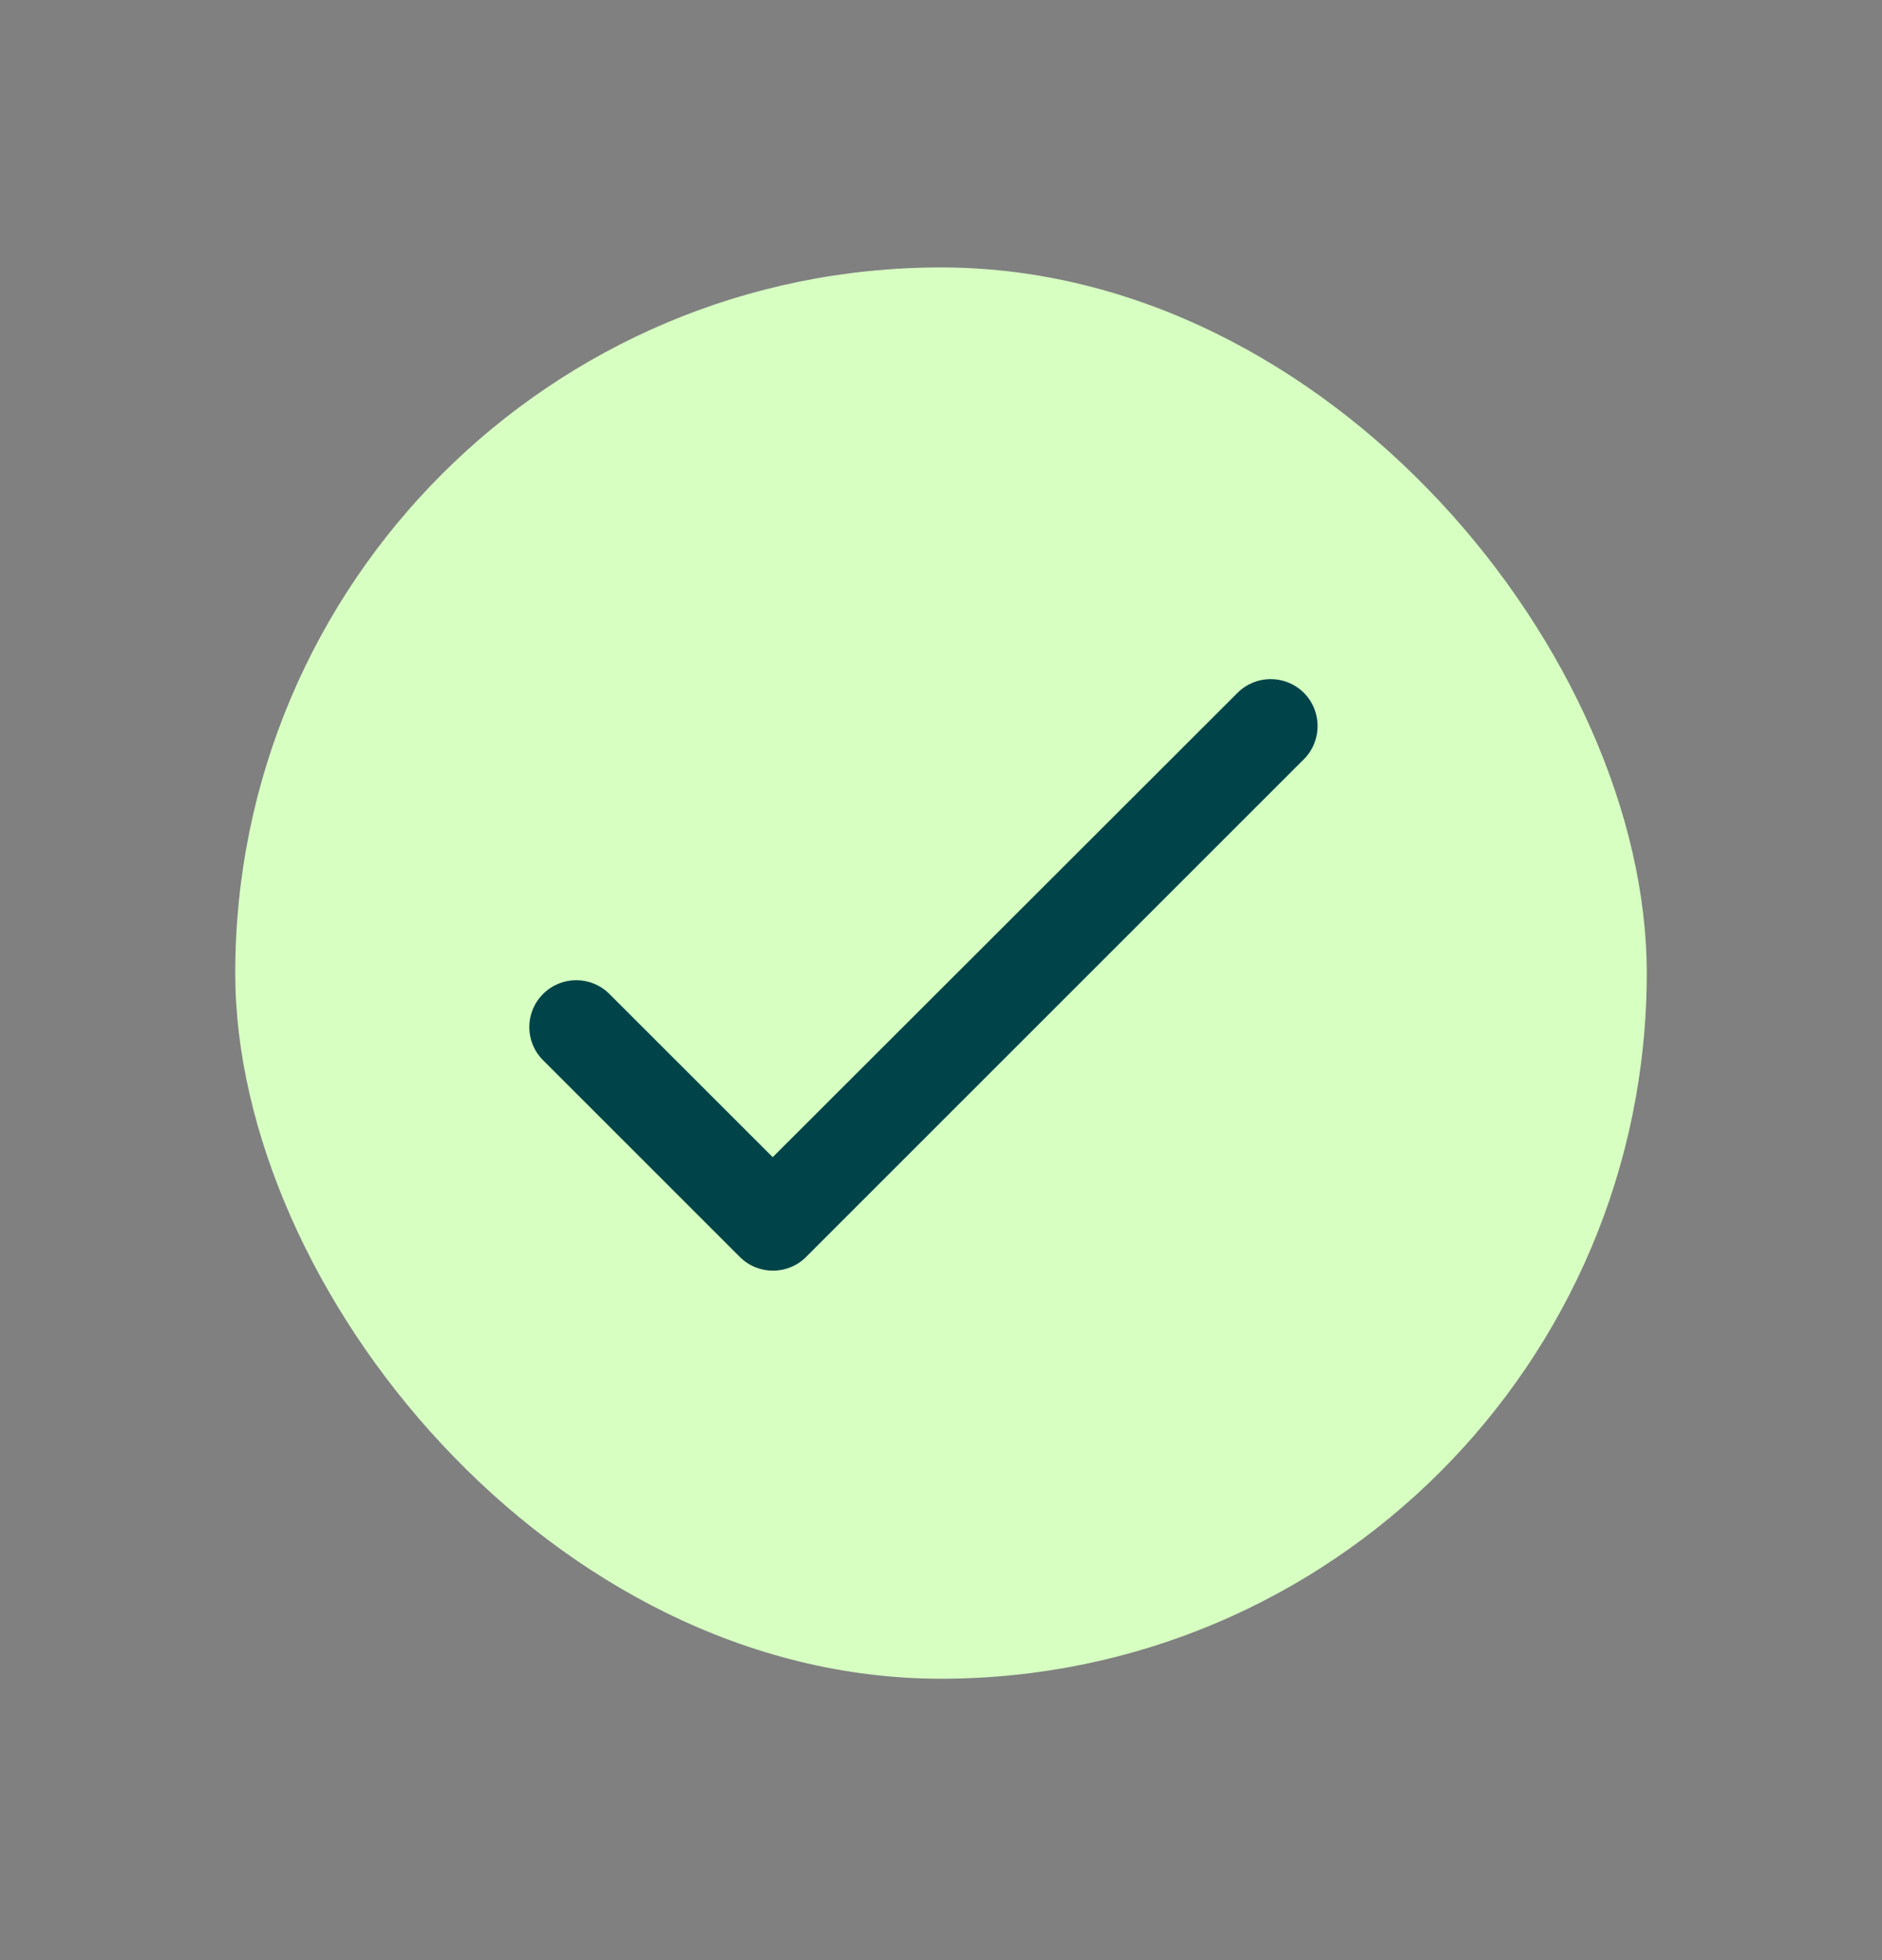 <svg width="24" height="25" viewBox="0 0 24 25" fill="none" xmlns="http://www.w3.org/2000/svg">
<rect x="0" y="0" width="24" height="25" fill="#808080" stroke="none"/>
<rect x="3" y="3.411" width="18" height="18" rx="9" fill="#D7FFC2"/>
<path d="M9.854 14.759L7.771 12.677C7.537 12.443 7.16 12.443 6.926 12.677C6.691 12.911 6.691 13.289 6.926 13.523L9.434 16.031C9.668 16.265 10.046 16.265 10.28 16.031L16.628 9.683C16.861 9.449 16.861 9.071 16.628 8.837C16.393 8.603 16.015 8.603 15.781 8.837L9.854 14.759Z" fill="#004449"/>
</svg>
